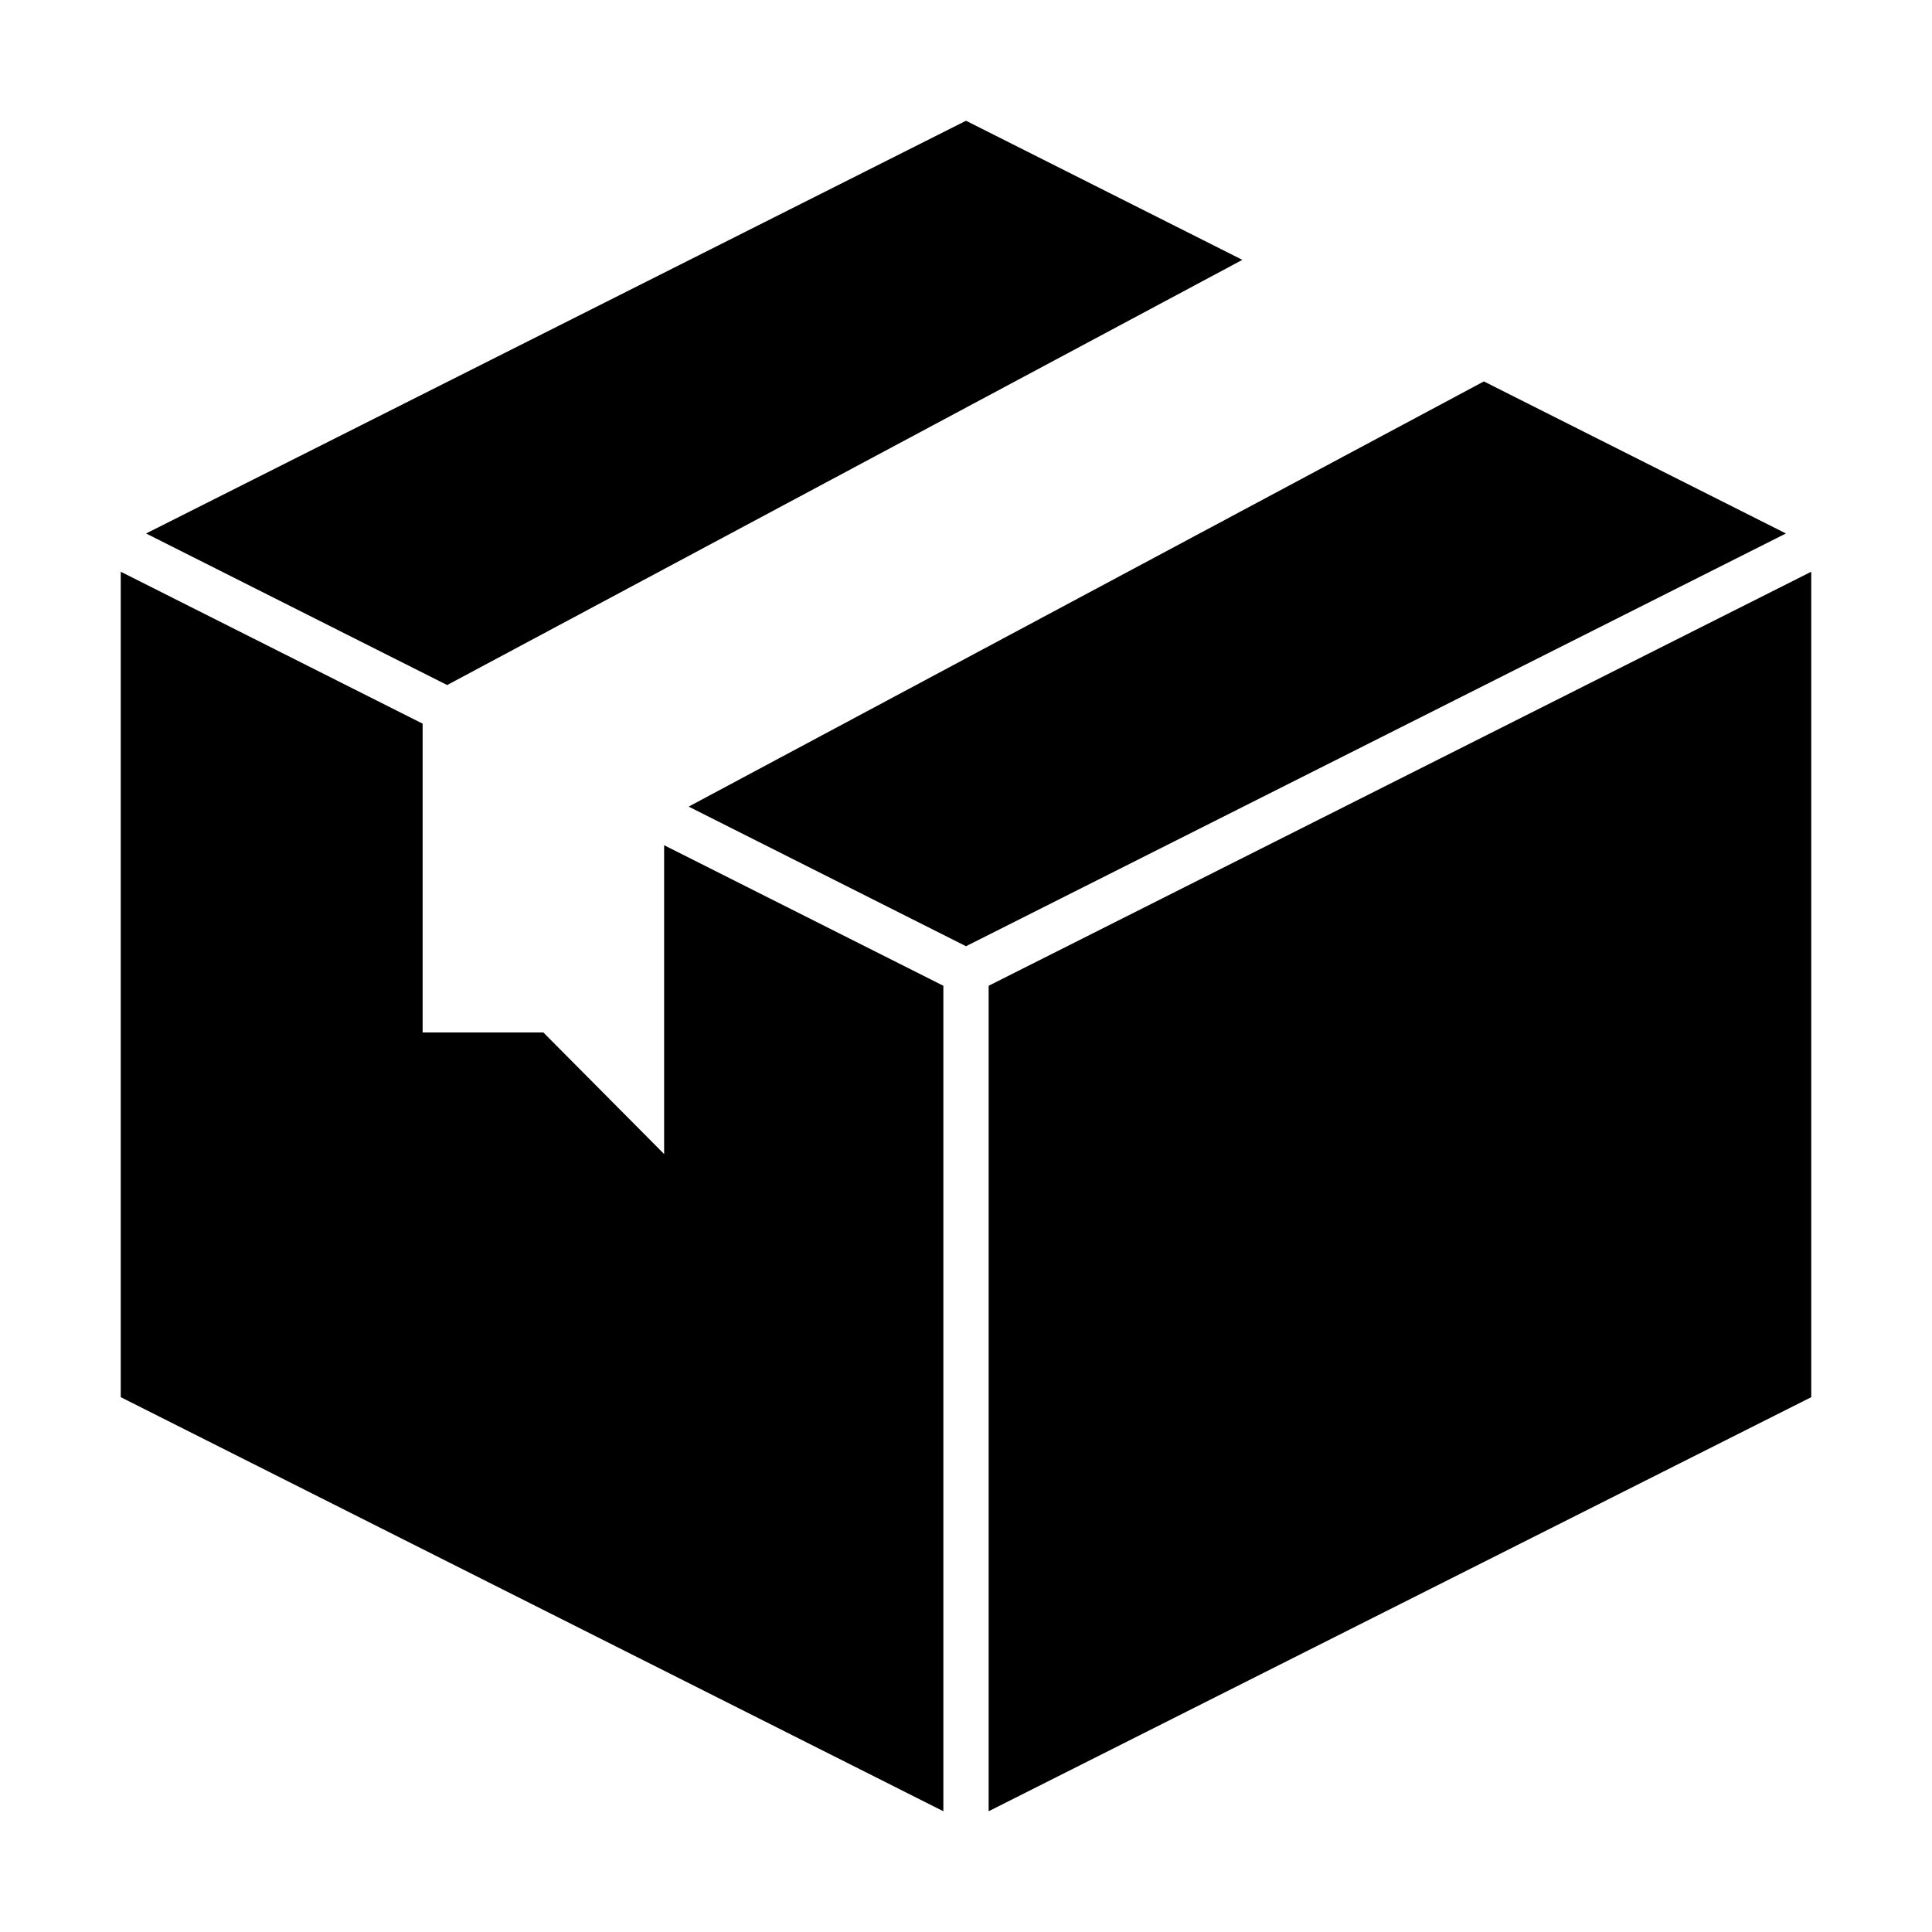 <svg data-sanitized-data-name="Layer 1" data-name="Layer 1" xmlns="http://www.w3.org/2000/svg" width="512" viewBox="0 0 64 64" height="512" id="Layer_1"><path d="m14.813 22.693 26.342-14.085-9.155-4.608-27.161 13.672z"></path><path d="m49.155 12.635-26.342 14.085 9.187 4.625 27.161-13.673z"></path><path d="m31.25 32.655-9.25-4.656v10.23l-4-4.027h-4v-10.23l-10-5.033v27.344l27.25 13.717z"></path><path d="m32.75 32.655v27.345l27.25-13.717v-27.344z"></path></svg>